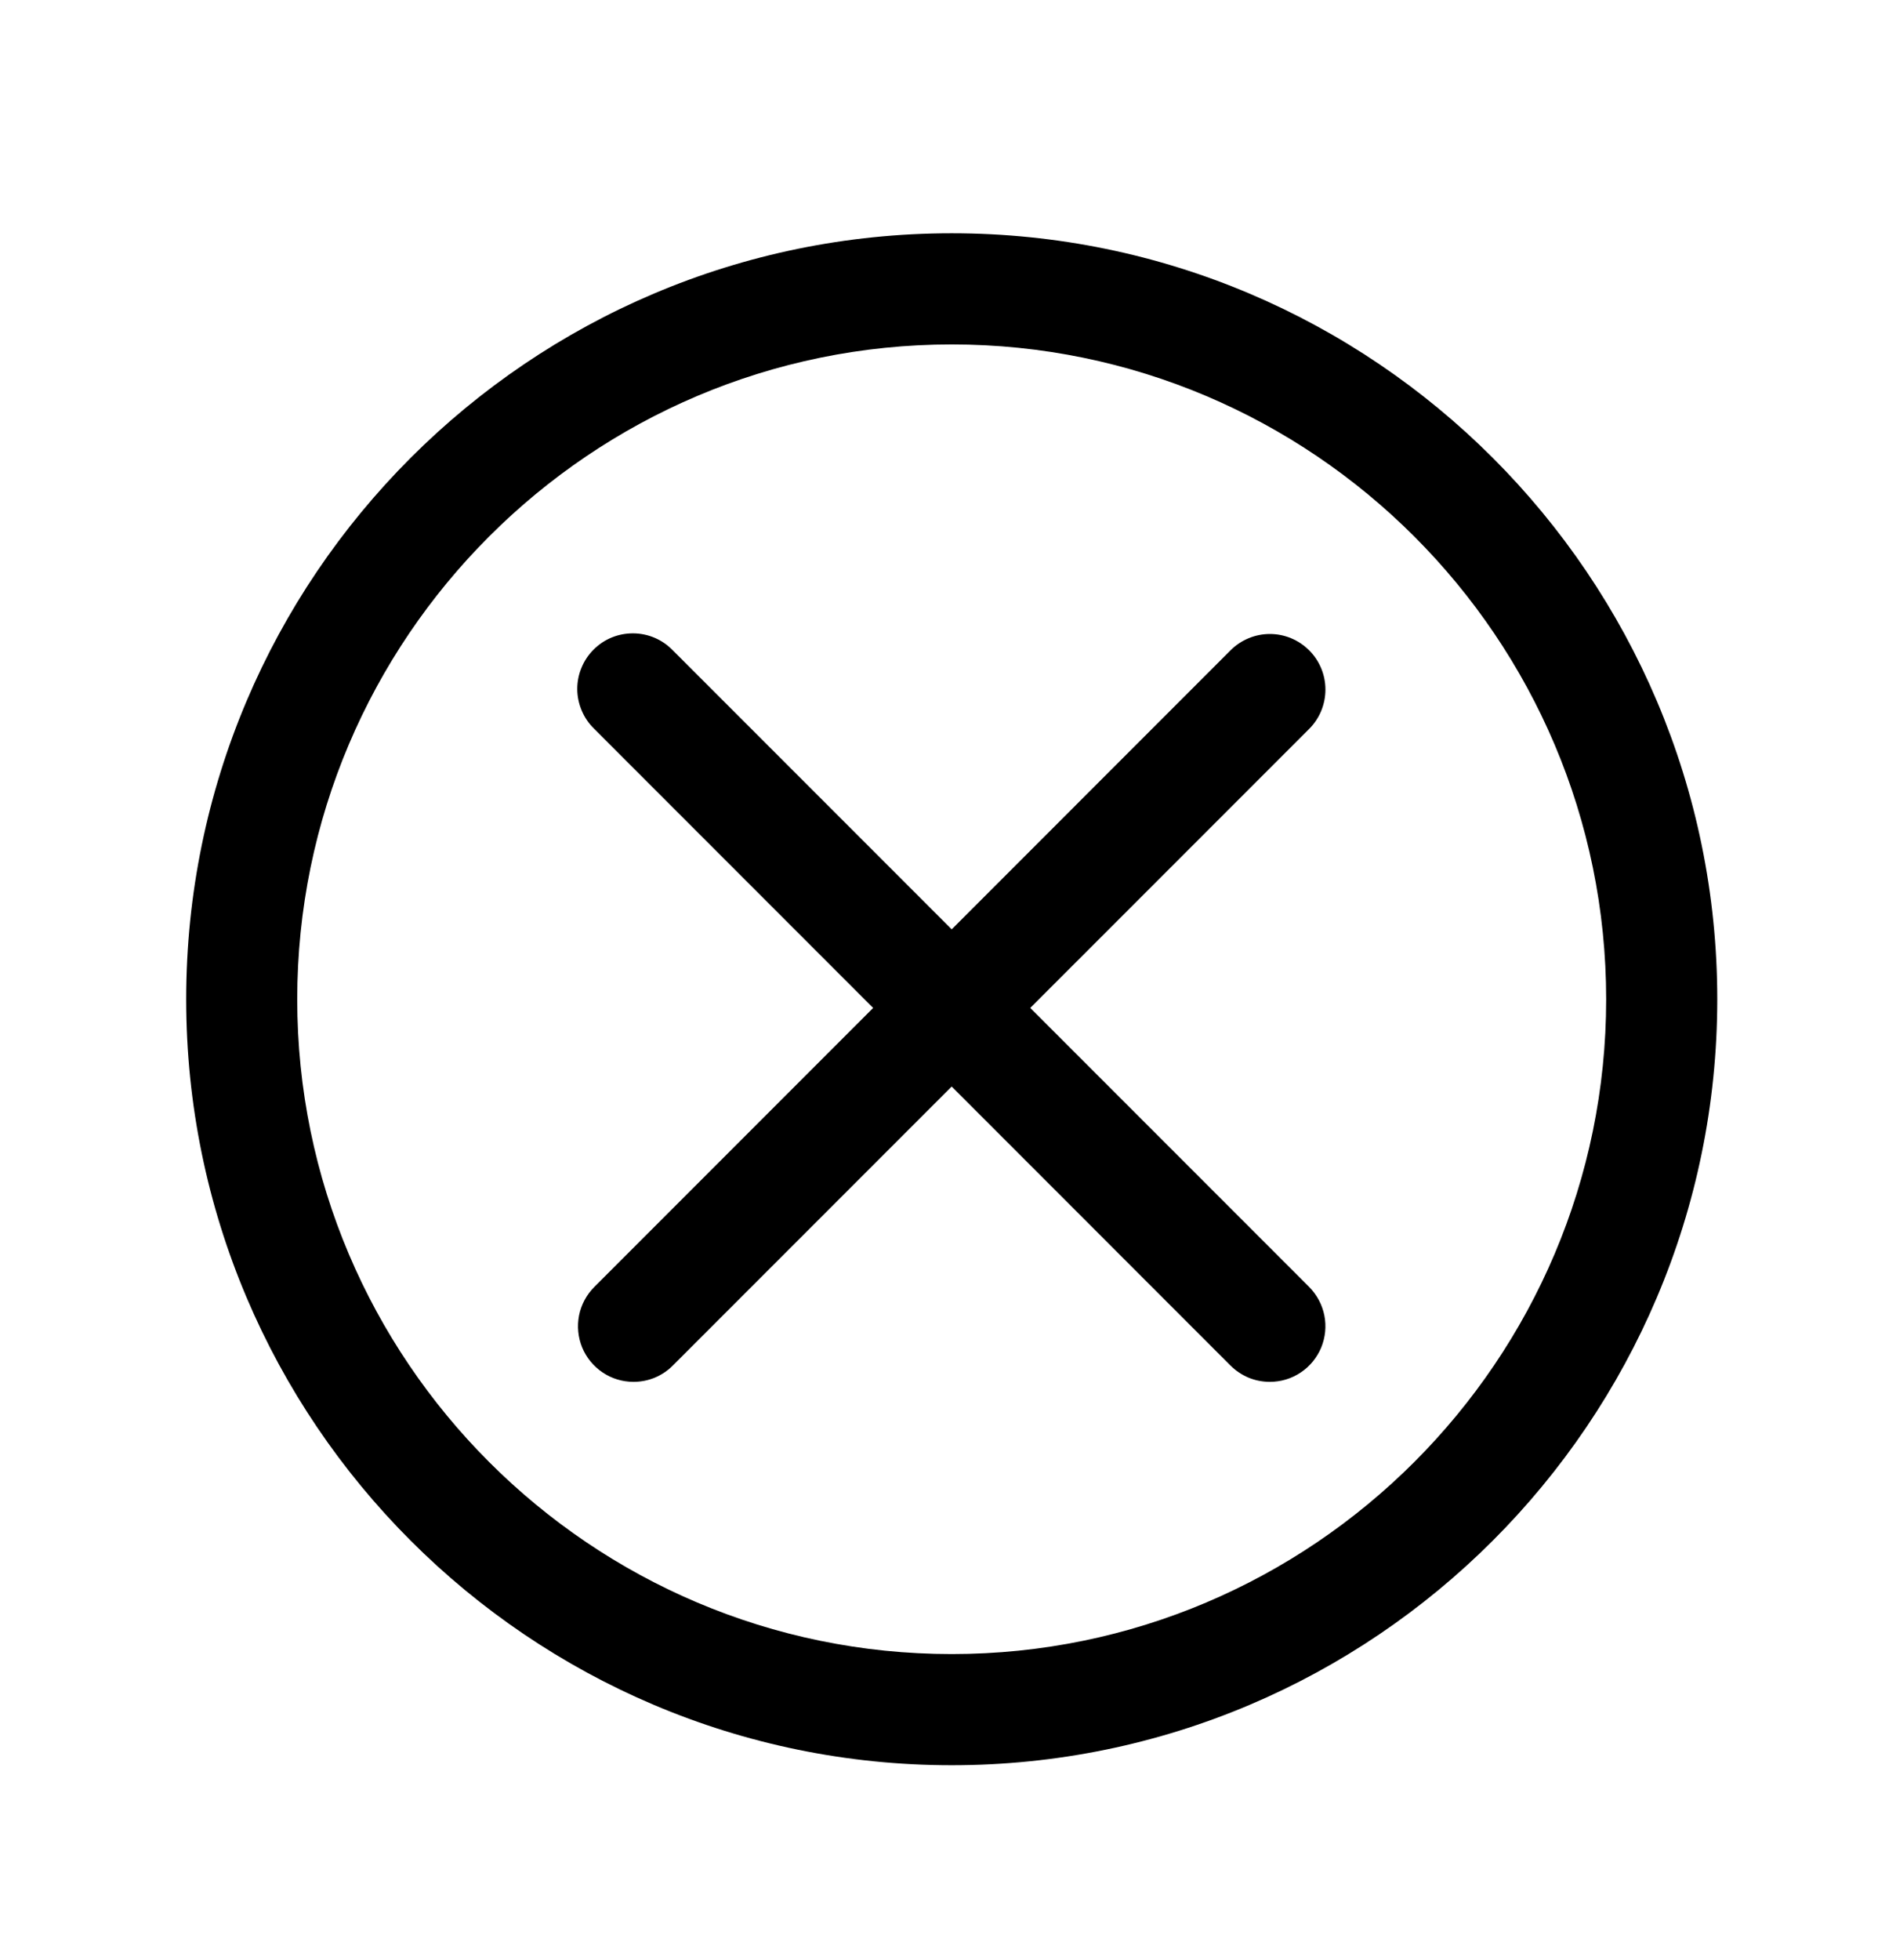 <svg width="30" height="31" viewBox="0 0 30 31" fill="none" xmlns="http://www.w3.org/2000/svg">
<path d="M15.059 27.916C8.379 27.916 2.946 22.482 2.946 15.803C2.946 9.123 8.379 3.689 15.059 3.689C21.738 3.689 27.172 9.123 27.172 15.803C27.172 22.482 21.738 27.916 15.059 27.916ZM15.059 5.447C9.349 5.447 4.703 10.093 4.703 15.803C4.703 21.512 9.349 26.158 15.059 26.158C20.768 26.158 25.414 21.512 25.414 15.803C25.414 10.093 20.768 5.447 15.059 5.447Z" fill="black"/>
<path d="M20.093 21.853C19.977 21.853 19.863 21.831 19.756 21.787C19.65 21.742 19.553 21.678 19.471 21.596L9.403 11.527C9.319 11.446 9.252 11.349 9.206 11.241C9.16 11.134 9.135 11.019 9.134 10.902C9.133 10.786 9.155 10.67 9.2 10.562C9.244 10.454 9.309 10.356 9.392 10.273C9.474 10.191 9.572 10.125 9.68 10.081C9.788 10.037 9.904 10.015 10.021 10.016C10.137 10.017 10.253 10.041 10.36 10.087C10.467 10.133 10.564 10.2 10.645 10.284L20.715 20.353C20.837 20.476 20.921 20.633 20.955 20.803C20.989 20.974 20.971 21.15 20.905 21.311C20.838 21.471 20.726 21.609 20.581 21.705C20.437 21.802 20.267 21.853 20.093 21.853Z" fill="black"/>
<path d="M10.024 21.853C9.85 21.853 9.68 21.802 9.536 21.705C9.391 21.608 9.279 21.471 9.212 21.311C9.146 21.15 9.129 20.974 9.162 20.803C9.196 20.633 9.28 20.476 9.403 20.353L19.471 10.284C19.636 10.119 19.86 10.026 20.093 10.026C20.326 10.026 20.549 10.119 20.714 10.284C20.879 10.448 20.972 10.672 20.972 10.905C20.972 11.138 20.88 11.362 20.715 11.527L10.645 21.596C10.564 21.678 10.467 21.742 10.36 21.787C10.253 21.831 10.139 21.853 10.024 21.853Z" fill="black"/>
</svg>
